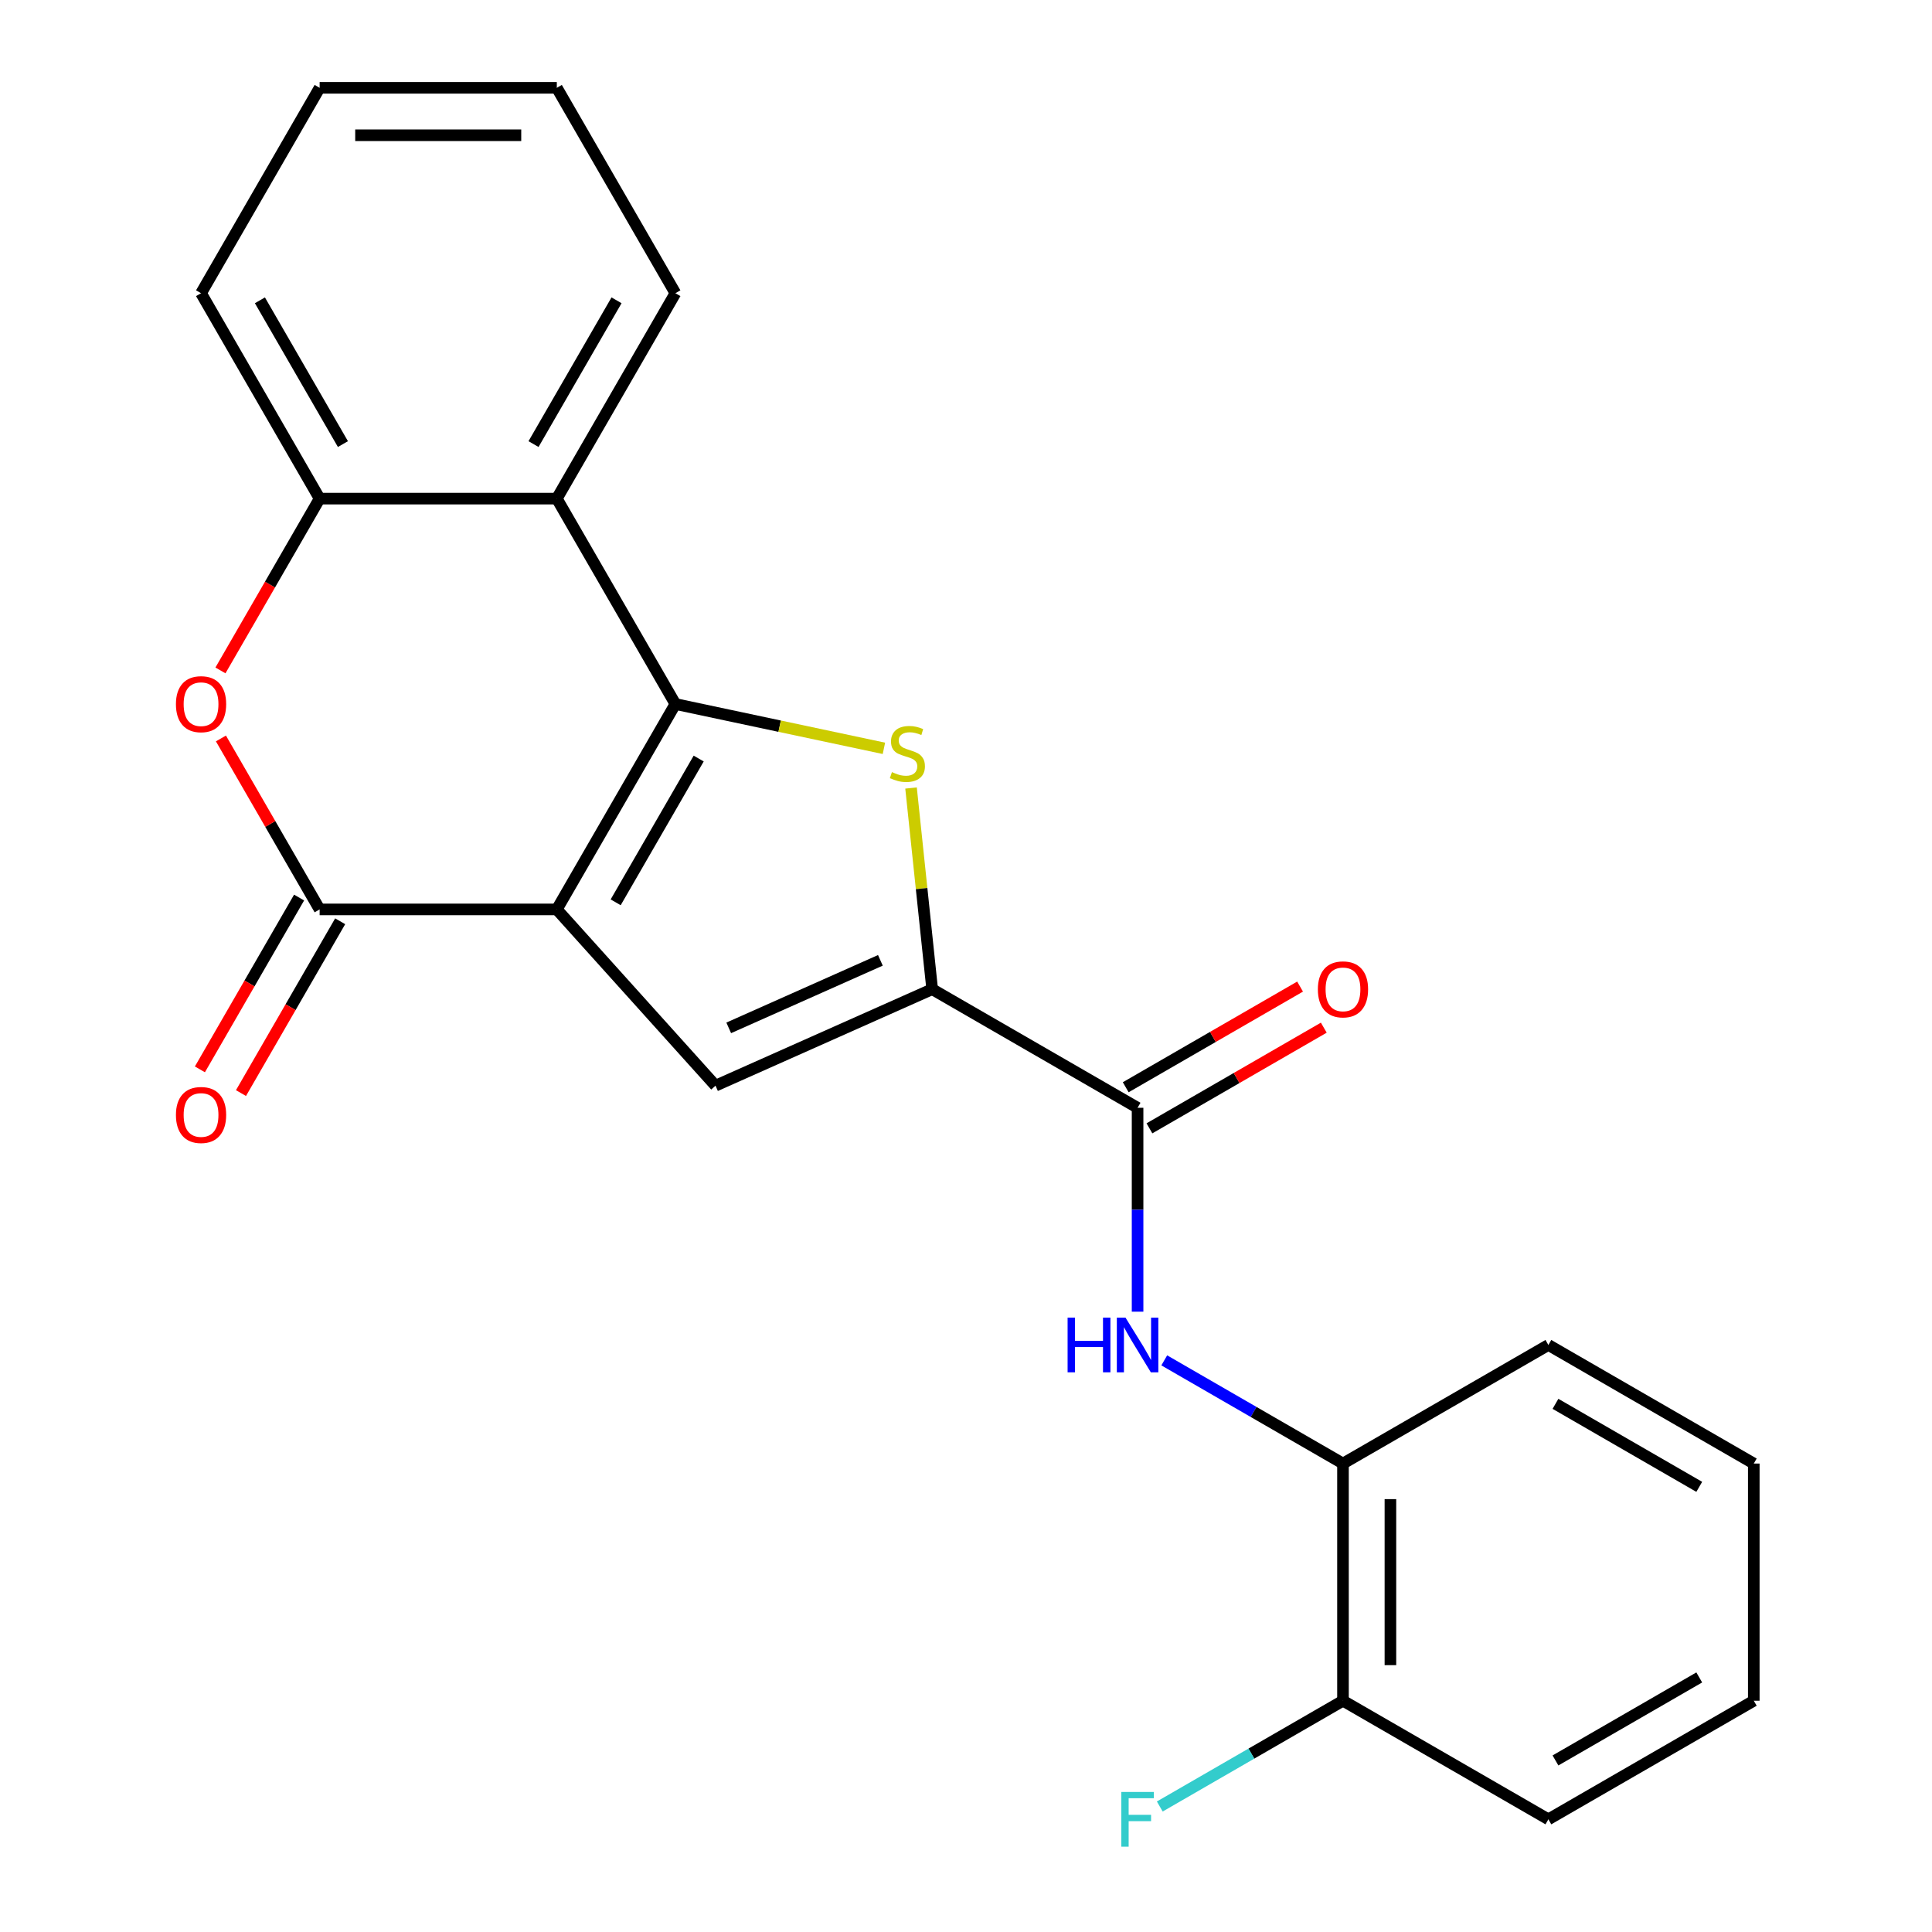 <?xml version='1.0' encoding='iso-8859-1'?>
<svg version='1.1' baseProfile='full'
              xmlns='http://www.w3.org/2000/svg'
                      xmlns:rdkit='http://www.rdkit.org/xml'
                      xmlns:xlink='http://www.w3.org/1999/xlink'
                  xml:space='preserve'
width='1000px' height='1000px' viewBox='0 0 1000 1000'>
<!-- END OF HEADER -->
<rect style='opacity:1.0;fill:#FFFFFF;stroke:none' width='1000' height='1000' x='0' y='0'> </rect>
<path class='bond-0' d='M 288.204,470.712 L 349.585,364.398' style='fill:none;fill-rule:evenodd;stroke:#000000;stroke-width:6px;stroke-linecap:butt;stroke-linejoin:miter;stroke-opacity:1' />
<path class='bond-0' d='M 318.674,467.041 L 361.641,392.621' style='fill:none;fill-rule:evenodd;stroke:#000000;stroke-width:6px;stroke-linecap:butt;stroke-linejoin:miter;stroke-opacity:1' />
<path class='bond-2' d='M 288.204,470.712 L 165.443,470.712' style='fill:none;fill-rule:evenodd;stroke:#000000;stroke-width:6px;stroke-linecap:butt;stroke-linejoin:miter;stroke-opacity:1' />
<path class='bond-4' d='M 288.204,470.712 L 370.348,561.942' style='fill:none;fill-rule:evenodd;stroke:#000000;stroke-width:6px;stroke-linecap:butt;stroke-linejoin:miter;stroke-opacity:1' />
<path class='bond-1' d='M 349.585,364.398 L 403.55,375.869' style='fill:none;fill-rule:evenodd;stroke:#000000;stroke-width:6px;stroke-linecap:butt;stroke-linejoin:miter;stroke-opacity:1' />
<path class='bond-1' d='M 403.55,375.869 L 457.515,387.339' style='fill:none;fill-rule:evenodd;stroke:#CCCC00;stroke-width:6px;stroke-linecap:butt;stroke-linejoin:miter;stroke-opacity:1' />
<path class='bond-5' d='M 349.585,364.398 L 288.204,258.084' style='fill:none;fill-rule:evenodd;stroke:#000000;stroke-width:6px;stroke-linecap:butt;stroke-linejoin:miter;stroke-opacity:1' />
<path class='bond-23' d='M 471.55,407.871 L 477.023,459.94' style='fill:none;fill-rule:evenodd;stroke:#CCCC00;stroke-width:6px;stroke-linecap:butt;stroke-linejoin:miter;stroke-opacity:1' />
<path class='bond-23' d='M 477.023,459.94 L 482.496,512.01' style='fill:none;fill-rule:evenodd;stroke:#000000;stroke-width:6px;stroke-linecap:butt;stroke-linejoin:miter;stroke-opacity:1' />
<path class='bond-6' d='M 165.443,470.712 L 139.899,426.47' style='fill:none;fill-rule:evenodd;stroke:#000000;stroke-width:6px;stroke-linecap:butt;stroke-linejoin:miter;stroke-opacity:1' />
<path class='bond-6' d='M 139.899,426.47 L 114.356,382.227' style='fill:none;fill-rule:evenodd;stroke:#FF0000;stroke-width:6px;stroke-linecap:butt;stroke-linejoin:miter;stroke-opacity:1' />
<path class='bond-11' d='M 154.811,464.574 L 129.141,509.037' style='fill:none;fill-rule:evenodd;stroke:#000000;stroke-width:6px;stroke-linecap:butt;stroke-linejoin:miter;stroke-opacity:1' />
<path class='bond-11' d='M 129.141,509.037 L 103.47,553.5' style='fill:none;fill-rule:evenodd;stroke:#FF0000;stroke-width:6px;stroke-linecap:butt;stroke-linejoin:miter;stroke-opacity:1' />
<path class='bond-11' d='M 176.074,476.851 L 150.404,521.313' style='fill:none;fill-rule:evenodd;stroke:#000000;stroke-width:6px;stroke-linecap:butt;stroke-linejoin:miter;stroke-opacity:1' />
<path class='bond-11' d='M 150.404,521.313 L 124.733,565.776' style='fill:none;fill-rule:evenodd;stroke:#FF0000;stroke-width:6px;stroke-linecap:butt;stroke-linejoin:miter;stroke-opacity:1' />
<path class='bond-3' d='M 482.496,512.01 L 370.348,561.942' style='fill:none;fill-rule:evenodd;stroke:#000000;stroke-width:6px;stroke-linecap:butt;stroke-linejoin:miter;stroke-opacity:1' />
<path class='bond-3' d='M 455.687,497.071 L 377.184,532.023' style='fill:none;fill-rule:evenodd;stroke:#000000;stroke-width:6px;stroke-linecap:butt;stroke-linejoin:miter;stroke-opacity:1' />
<path class='bond-7' d='M 482.496,512.01 L 588.81,573.391' style='fill:none;fill-rule:evenodd;stroke:#000000;stroke-width:6px;stroke-linecap:butt;stroke-linejoin:miter;stroke-opacity:1' />
<path class='bond-15' d='M 288.204,258.084 L 349.585,151.769' style='fill:none;fill-rule:evenodd;stroke:#000000;stroke-width:6px;stroke-linecap:butt;stroke-linejoin:miter;stroke-opacity:1' />
<path class='bond-15' d='M 276.148,229.86 L 319.115,155.44' style='fill:none;fill-rule:evenodd;stroke:#000000;stroke-width:6px;stroke-linecap:butt;stroke-linejoin:miter;stroke-opacity:1' />
<path class='bond-24' d='M 288.204,258.084 L 165.443,258.084' style='fill:none;fill-rule:evenodd;stroke:#000000;stroke-width:6px;stroke-linecap:butt;stroke-linejoin:miter;stroke-opacity:1' />
<path class='bond-8' d='M 114.102,347.009 L 139.772,302.546' style='fill:none;fill-rule:evenodd;stroke:#FF0000;stroke-width:6px;stroke-linecap:butt;stroke-linejoin:miter;stroke-opacity:1' />
<path class='bond-8' d='M 139.772,302.546 L 165.443,258.084' style='fill:none;fill-rule:evenodd;stroke:#000000;stroke-width:6px;stroke-linecap:butt;stroke-linejoin:miter;stroke-opacity:1' />
<path class='bond-9' d='M 588.81,573.391 L 588.81,626.157' style='fill:none;fill-rule:evenodd;stroke:#000000;stroke-width:6px;stroke-linecap:butt;stroke-linejoin:miter;stroke-opacity:1' />
<path class='bond-9' d='M 588.81,626.157 L 588.81,678.923' style='fill:none;fill-rule:evenodd;stroke:#0000FF;stroke-width:6px;stroke-linecap:butt;stroke-linejoin:miter;stroke-opacity:1' />
<path class='bond-12' d='M 594.948,584.023 L 640.071,557.971' style='fill:none;fill-rule:evenodd;stroke:#000000;stroke-width:6px;stroke-linecap:butt;stroke-linejoin:miter;stroke-opacity:1' />
<path class='bond-12' d='M 640.071,557.971 L 685.194,531.919' style='fill:none;fill-rule:evenodd;stroke:#FF0000;stroke-width:6px;stroke-linecap:butt;stroke-linejoin:miter;stroke-opacity:1' />
<path class='bond-12' d='M 582.672,562.76 L 627.795,536.708' style='fill:none;fill-rule:evenodd;stroke:#000000;stroke-width:6px;stroke-linecap:butt;stroke-linejoin:miter;stroke-opacity:1' />
<path class='bond-12' d='M 627.795,536.708 L 672.918,510.656' style='fill:none;fill-rule:evenodd;stroke:#FF0000;stroke-width:6px;stroke-linecap:butt;stroke-linejoin:miter;stroke-opacity:1' />
<path class='bond-16' d='M 165.443,258.084 L 104.062,151.769' style='fill:none;fill-rule:evenodd;stroke:#000000;stroke-width:6px;stroke-linecap:butt;stroke-linejoin:miter;stroke-opacity:1' />
<path class='bond-16' d='M 177.499,229.86 L 134.532,155.44' style='fill:none;fill-rule:evenodd;stroke:#000000;stroke-width:6px;stroke-linecap:butt;stroke-linejoin:miter;stroke-opacity:1' />
<path class='bond-10' d='M 602.619,704.125 L 648.872,730.829' style='fill:none;fill-rule:evenodd;stroke:#0000FF;stroke-width:6px;stroke-linecap:butt;stroke-linejoin:miter;stroke-opacity:1' />
<path class='bond-10' d='M 648.872,730.829 L 695.125,757.533' style='fill:none;fill-rule:evenodd;stroke:#000000;stroke-width:6px;stroke-linecap:butt;stroke-linejoin:miter;stroke-opacity:1' />
<path class='bond-13' d='M 695.125,757.533 L 695.125,880.295' style='fill:none;fill-rule:evenodd;stroke:#000000;stroke-width:6px;stroke-linecap:butt;stroke-linejoin:miter;stroke-opacity:1' />
<path class='bond-13' d='M 719.677,775.947 L 719.677,861.88' style='fill:none;fill-rule:evenodd;stroke:#000000;stroke-width:6px;stroke-linecap:butt;stroke-linejoin:miter;stroke-opacity:1' />
<path class='bond-17' d='M 695.125,757.533 L 801.439,696.152' style='fill:none;fill-rule:evenodd;stroke:#000000;stroke-width:6px;stroke-linecap:butt;stroke-linejoin:miter;stroke-opacity:1' />
<path class='bond-14' d='M 695.125,880.295 L 647.712,907.668' style='fill:none;fill-rule:evenodd;stroke:#000000;stroke-width:6px;stroke-linecap:butt;stroke-linejoin:miter;stroke-opacity:1' />
<path class='bond-14' d='M 647.712,907.668 L 600.299,935.042' style='fill:none;fill-rule:evenodd;stroke:#33CCCC;stroke-width:6px;stroke-linecap:butt;stroke-linejoin:miter;stroke-opacity:1' />
<path class='bond-18' d='M 695.125,880.295 L 801.439,941.675' style='fill:none;fill-rule:evenodd;stroke:#000000;stroke-width:6px;stroke-linecap:butt;stroke-linejoin:miter;stroke-opacity:1' />
<path class='bond-19' d='M 349.585,151.769 L 288.204,45.455' style='fill:none;fill-rule:evenodd;stroke:#000000;stroke-width:6px;stroke-linecap:butt;stroke-linejoin:miter;stroke-opacity:1' />
<path class='bond-20' d='M 104.062,151.769 L 165.443,45.455' style='fill:none;fill-rule:evenodd;stroke:#000000;stroke-width:6px;stroke-linecap:butt;stroke-linejoin:miter;stroke-opacity:1' />
<path class='bond-21' d='M 801.439,696.152 L 907.754,757.533' style='fill:none;fill-rule:evenodd;stroke:#000000;stroke-width:6px;stroke-linecap:butt;stroke-linejoin:miter;stroke-opacity:1' />
<path class='bond-21' d='M 805.11,726.622 L 879.53,769.589' style='fill:none;fill-rule:evenodd;stroke:#000000;stroke-width:6px;stroke-linecap:butt;stroke-linejoin:miter;stroke-opacity:1' />
<path class='bond-26' d='M 801.439,941.675 L 907.754,880.295' style='fill:none;fill-rule:evenodd;stroke:#000000;stroke-width:6px;stroke-linecap:butt;stroke-linejoin:miter;stroke-opacity:1' />
<path class='bond-26' d='M 805.11,911.205 L 879.53,868.239' style='fill:none;fill-rule:evenodd;stroke:#000000;stroke-width:6px;stroke-linecap:butt;stroke-linejoin:miter;stroke-opacity:1' />
<path class='bond-25' d='M 288.204,45.455 L 165.443,45.455' style='fill:none;fill-rule:evenodd;stroke:#000000;stroke-width:6px;stroke-linecap:butt;stroke-linejoin:miter;stroke-opacity:1' />
<path class='bond-25' d='M 269.79,70.007 L 183.857,70.007' style='fill:none;fill-rule:evenodd;stroke:#000000;stroke-width:6px;stroke-linecap:butt;stroke-linejoin:miter;stroke-opacity:1' />
<path class='bond-22' d='M 907.754,757.533 L 907.754,880.295' style='fill:none;fill-rule:evenodd;stroke:#000000;stroke-width:6px;stroke-linecap:butt;stroke-linejoin:miter;stroke-opacity:1' />
<path  class='atom-2' d='M 461.664 399.642
Q 461.984 399.762, 463.304 400.322
Q 464.624 400.882, 466.064 401.242
Q 467.544 401.562, 468.984 401.562
Q 471.664 401.562, 473.224 400.282
Q 474.784 398.962, 474.784 396.682
Q 474.784 395.122, 473.984 394.162
Q 473.224 393.202, 472.024 392.682
Q 470.824 392.162, 468.824 391.562
Q 466.304 390.802, 464.784 390.082
Q 463.304 389.362, 462.224 387.842
Q 461.184 386.322, 461.184 383.762
Q 461.184 380.202, 463.584 378.002
Q 466.024 375.802, 470.824 375.802
Q 474.104 375.802, 477.824 377.362
L 476.904 380.442
Q 473.504 379.042, 470.944 379.042
Q 468.184 379.042, 466.664 380.202
Q 465.144 381.322, 465.184 383.282
Q 465.184 384.802, 465.944 385.722
Q 466.744 386.642, 467.864 387.162
Q 469.024 387.682, 470.944 388.282
Q 473.504 389.082, 475.024 389.882
Q 476.544 390.682, 477.624 392.322
Q 478.744 393.922, 478.744 396.682
Q 478.744 400.602, 476.104 402.722
Q 473.504 404.802, 469.144 404.802
Q 466.624 404.802, 464.704 404.242
Q 462.824 403.722, 460.584 402.802
L 461.664 399.642
' fill='#CCCC00'/>
<path  class='atom-7' d='M 91.062 364.478
Q 91.062 357.678, 94.422 353.878
Q 97.782 350.078, 104.062 350.078
Q 110.342 350.078, 113.702 353.878
Q 117.062 357.678, 117.062 364.478
Q 117.062 371.358, 113.662 375.278
Q 110.262 379.158, 104.062 379.158
Q 97.822 379.158, 94.422 375.278
Q 91.062 371.398, 91.062 364.478
M 104.062 375.958
Q 108.382 375.958, 110.702 373.078
Q 113.062 370.158, 113.062 364.478
Q 113.062 358.918, 110.702 356.118
Q 108.382 353.278, 104.062 353.278
Q 99.742 353.278, 97.382 356.078
Q 95.062 358.878, 95.062 364.478
Q 95.062 370.198, 97.382 373.078
Q 99.742 375.958, 104.062 375.958
' fill='#FF0000'/>
<path  class='atom-10' d='M 552.59 681.992
L 556.43 681.992
L 556.43 694.032
L 570.91 694.032
L 570.91 681.992
L 574.75 681.992
L 574.75 710.312
L 570.91 710.312
L 570.91 697.232
L 556.43 697.232
L 556.43 710.312
L 552.59 710.312
L 552.59 681.992
' fill='#0000FF'/>
<path  class='atom-10' d='M 582.55 681.992
L 591.83 696.992
Q 592.75 698.472, 594.23 701.152
Q 595.71 703.832, 595.79 703.992
L 595.79 681.992
L 599.55 681.992
L 599.55 710.312
L 595.67 710.312
L 585.71 693.912
Q 584.55 691.992, 583.31 689.792
Q 582.11 687.592, 581.75 686.912
L 581.75 710.312
L 578.07 710.312
L 578.07 681.992
L 582.55 681.992
' fill='#0000FF'/>
<path  class='atom-12' d='M 91.062 577.107
Q 91.062 570.307, 94.422 566.507
Q 97.782 562.707, 104.062 562.707
Q 110.342 562.707, 113.702 566.507
Q 117.062 570.307, 117.062 577.107
Q 117.062 583.987, 113.662 587.907
Q 110.262 591.787, 104.062 591.787
Q 97.822 591.787, 94.422 587.907
Q 91.062 584.027, 91.062 577.107
M 104.062 588.587
Q 108.382 588.587, 110.702 585.707
Q 113.062 582.787, 113.062 577.107
Q 113.062 571.547, 110.702 568.747
Q 108.382 565.907, 104.062 565.907
Q 99.742 565.907, 97.382 568.707
Q 95.062 571.507, 95.062 577.107
Q 95.062 582.827, 97.382 585.707
Q 99.742 588.587, 104.062 588.587
' fill='#FF0000'/>
<path  class='atom-13' d='M 682.125 512.09
Q 682.125 505.29, 685.485 501.49
Q 688.845 497.69, 695.125 497.69
Q 701.405 497.69, 704.765 501.49
Q 708.125 505.29, 708.125 512.09
Q 708.125 518.97, 704.725 522.89
Q 701.325 526.77, 695.125 526.77
Q 688.885 526.77, 685.485 522.89
Q 682.125 519.01, 682.125 512.09
M 695.125 523.57
Q 699.445 523.57, 701.765 520.69
Q 704.125 517.77, 704.125 512.09
Q 704.125 506.53, 701.765 503.73
Q 699.445 500.89, 695.125 500.89
Q 690.805 500.89, 688.445 503.69
Q 686.125 506.49, 686.125 512.09
Q 686.125 517.81, 688.445 520.69
Q 690.805 523.57, 695.125 523.57
' fill='#FF0000'/>
<path  class='atom-15' d='M 580.39 927.515
L 597.23 927.515
L 597.23 930.755
L 584.19 930.755
L 584.19 939.355
L 595.79 939.355
L 595.79 942.635
L 584.19 942.635
L 584.19 955.835
L 580.39 955.835
L 580.39 927.515
' fill='#33CCCC'/>
</svg>
